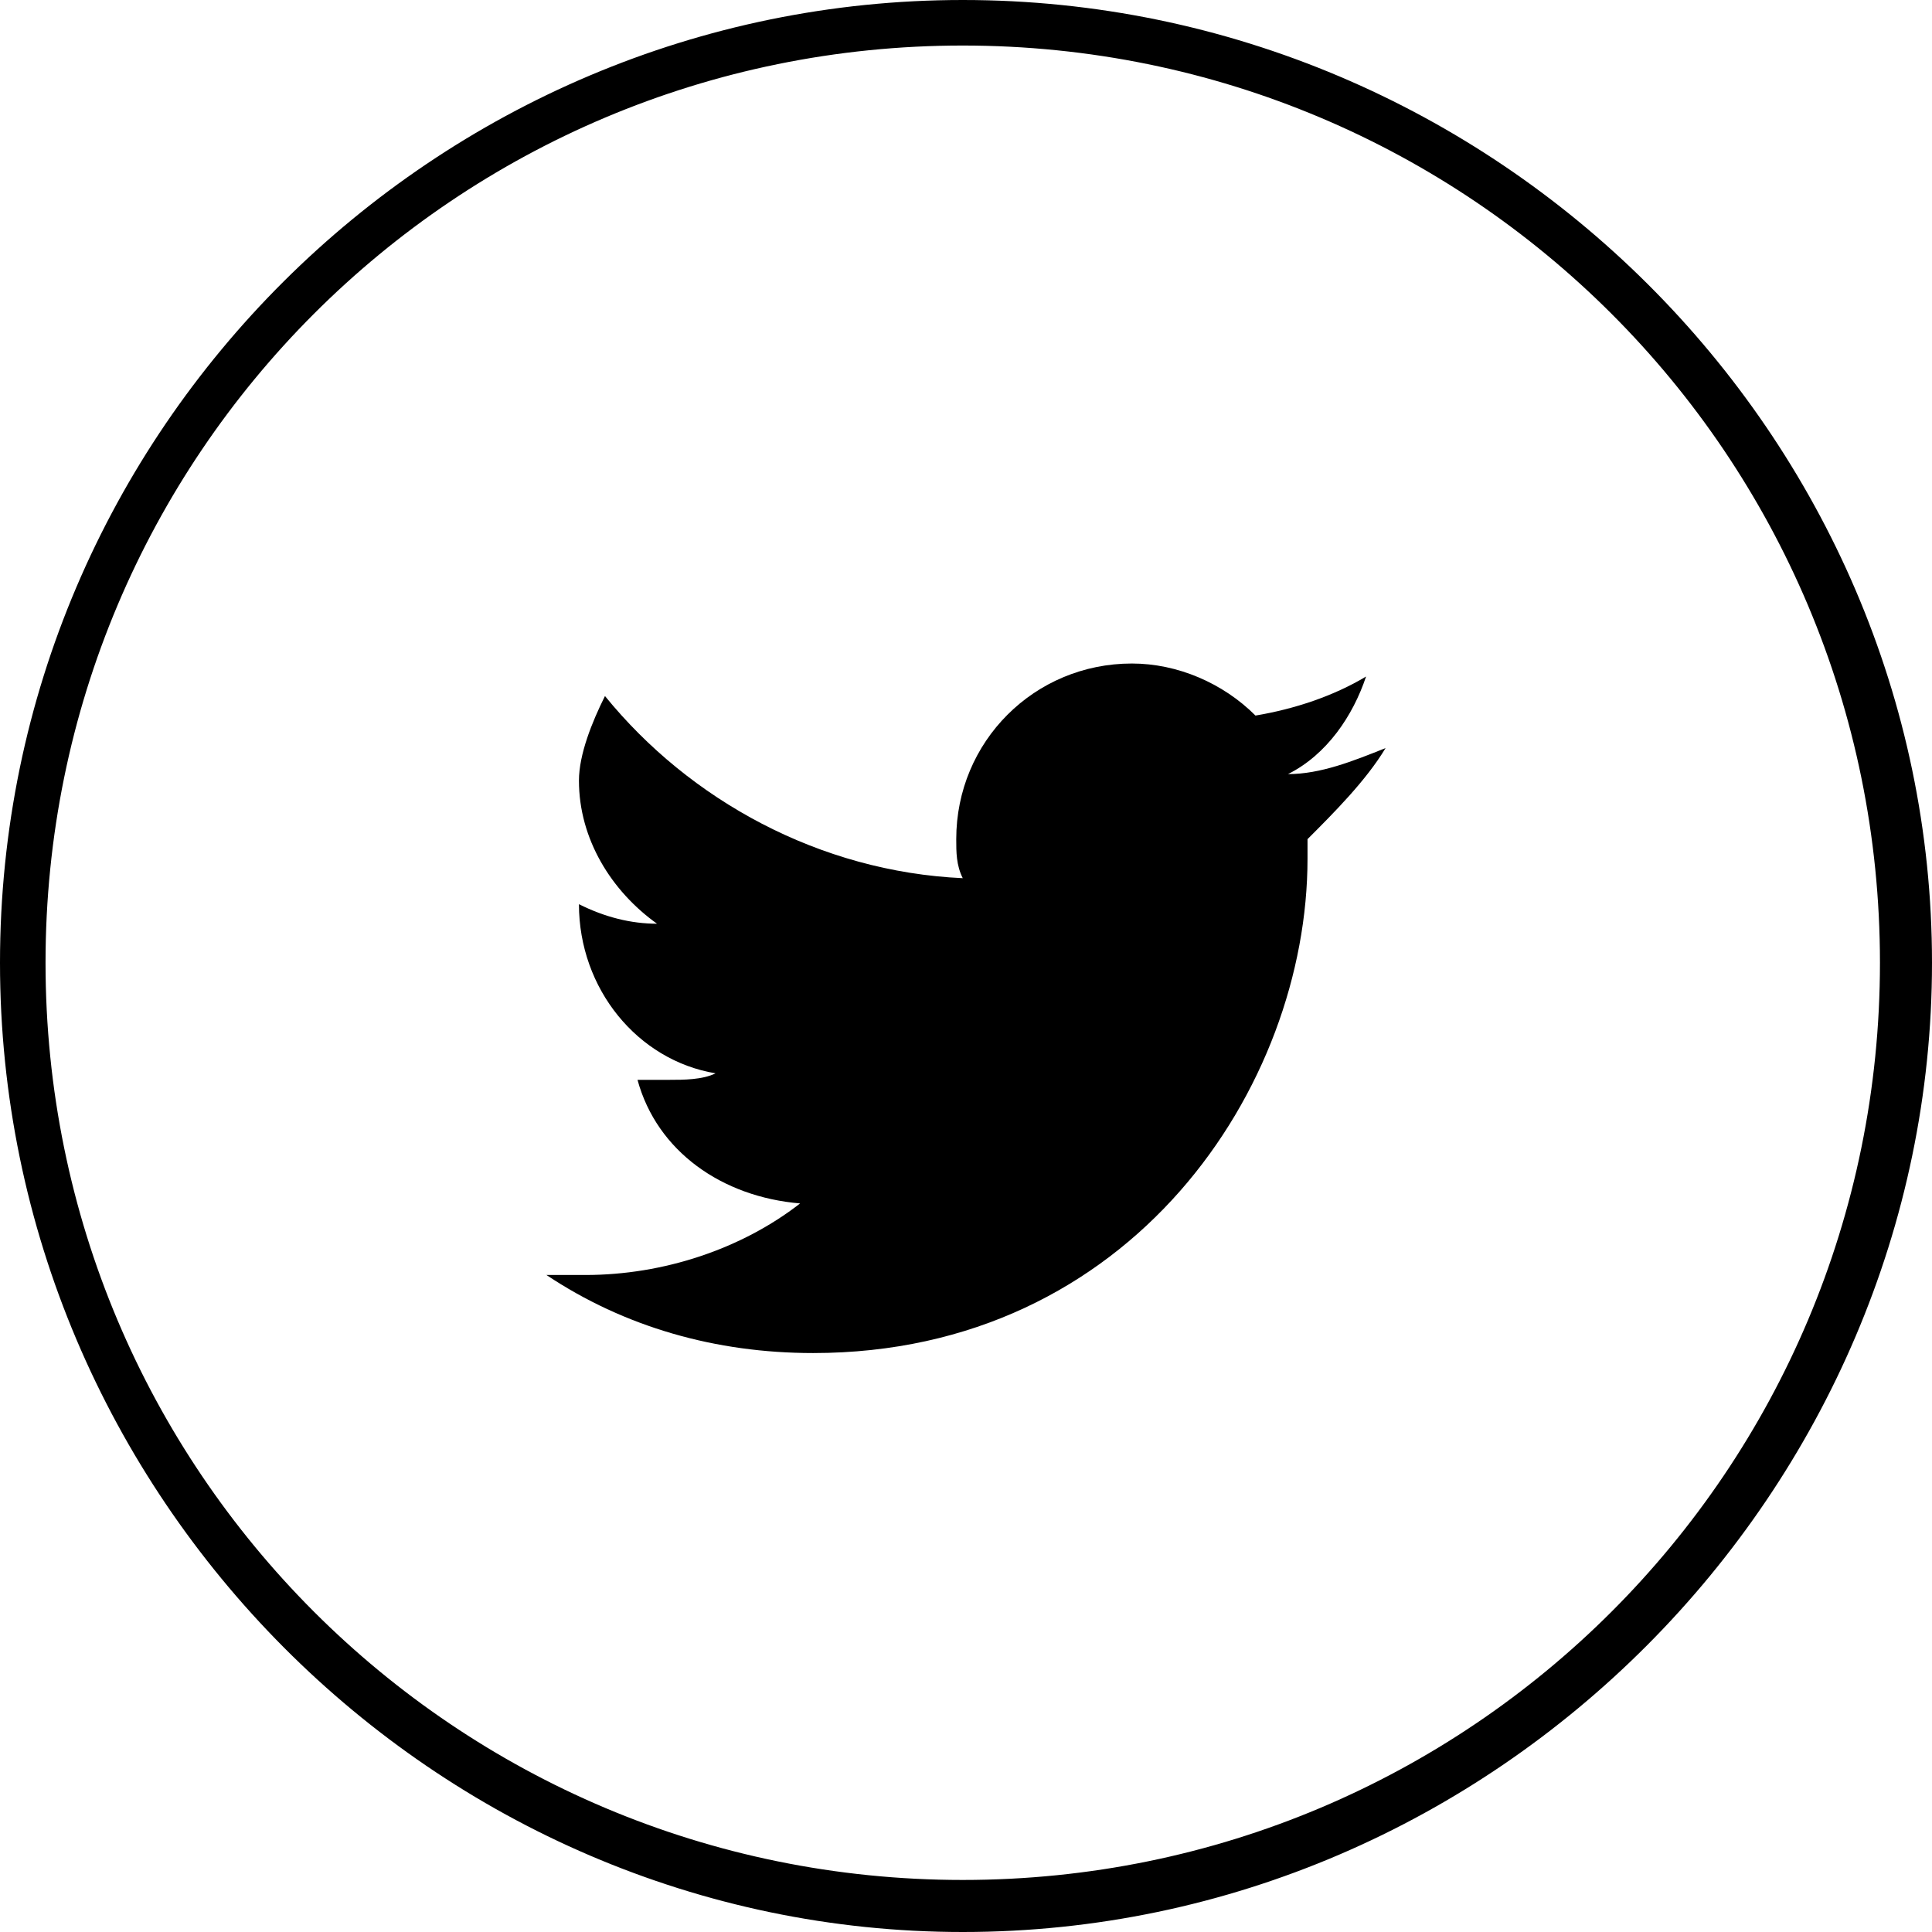 <?xml version="1.0" encoding="utf-8"?>
<!-- Generator: Adobe Illustrator 22.0.1, SVG Export Plug-In . SVG Version: 6.00 Build 0)  -->
<svg version="1.1" id="Laag_1" xmlns="http://www.w3.org/2000/svg" xmlns:xlink="http://www.w3.org/1999/xlink" x="0px" y="0px"
	 width="29.7px" height="29.7px" viewBox="0 0 29.7 29.7" style="enable-background:new 0 0 29.7 29.7;" xml:space="preserve">
<g>
	<path d="M14.8,29.7C6.7,29.7,0,23,0,14.8S6.7,0,14.8,0C23,0,29.7,6.7,29.7,14.8S23,29.7,14.8,29.7z M14.8,0.7C7,0.7,0.7,7,0.7,14.8
		S7,28.9,14.8,28.9c7.8,0,14.1-6.3,14.1-14.1S22.6,0.7,14.8,0.7z"/>
	<path d="M21.3,11.5c-0.5,0.2-1,0.4-1.5,0.4c0.6-0.3,1-0.9,1.2-1.5c-0.5,0.3-1.1,0.5-1.7,0.6c-0.5-0.5-1.2-0.8-1.9-0.8
		c-1.5,0-2.7,1.2-2.7,2.7c0,0.2,0,0.4,0.1,0.6c-2.2-0.1-4.2-1.2-5.5-2.8c-0.2,0.4-0.4,0.9-0.4,1.3c0,0.9,0.5,1.7,1.2,2.2
		c-0.4,0-0.8-0.1-1.2-0.3v0c0,1.3,0.9,2.4,2.1,2.6c-0.2,0.1-0.5,0.1-0.7,0.1c-0.2,0-0.3,0-0.5,0c0.3,1.1,1.3,1.8,2.5,1.9
		c-0.9,0.7-2.1,1.1-3.3,1.1c-0.2,0-0.4,0-0.6,0c1.2,0.8,2.6,1.2,4.1,1.2c4.9,0,7.6-4.1,7.6-7.6c0-0.1,0-0.2,0-0.3
		C20.5,12.5,21,12,21.3,11.5"/>
</g>
</svg>
